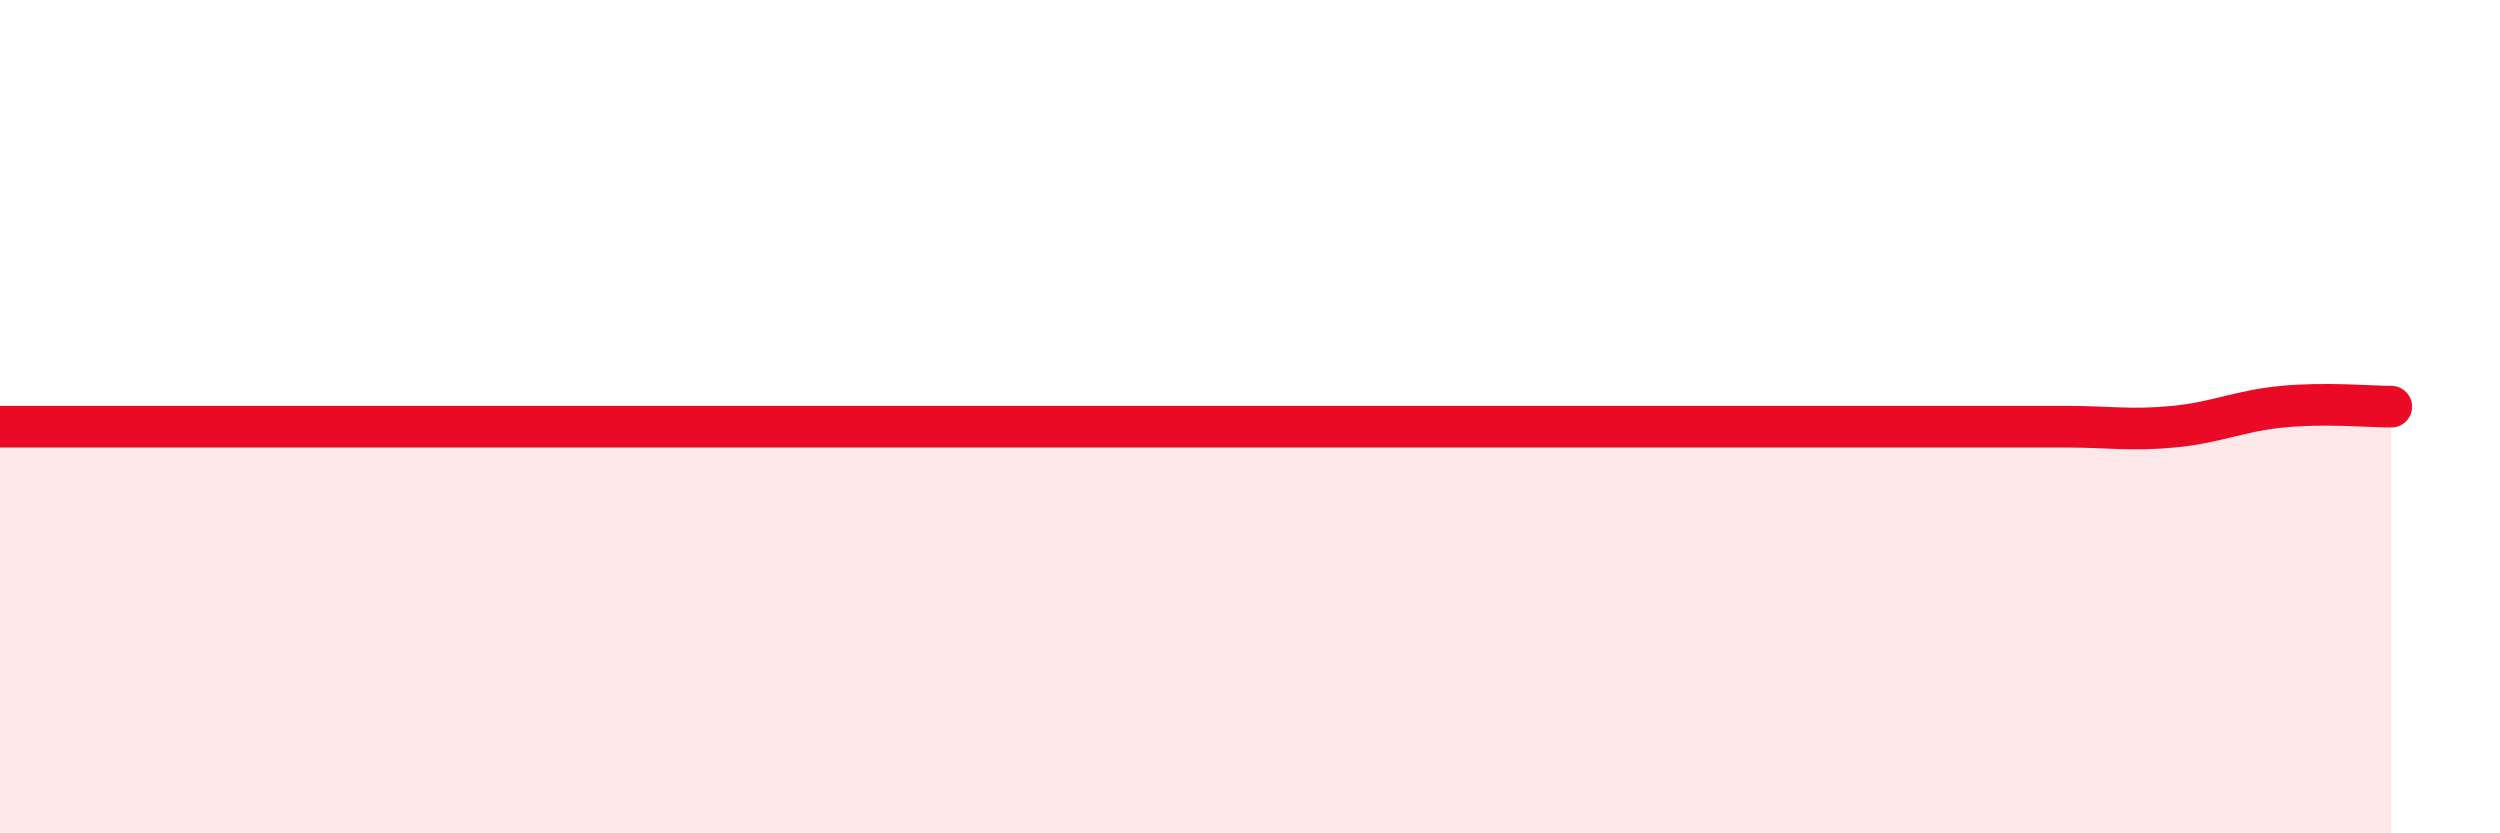 
    <svg width="60" height="20" viewBox="0 0 60 20" xmlns="http://www.w3.org/2000/svg">
      <path
        d="M 0,10.24 C 0.52,10.24 1.57,10.24 2.61,10.24 C 3.65,10.24 4.18,10.24 5.22,10.24 C 6.26,10.24 6.79,10.24 7.83,10.24 C 8.87,10.24 9.39,10.24 10.43,10.24 C 11.47,10.24 12,10.24 13.04,10.24 C 14.08,10.24 14.61,10.24 15.65,10.24 C 16.69,10.24 17.22,10.24 18.26,10.24 C 19.3,10.24 19.83,10.24 20.87,10.24 C 21.91,10.24 22.44,10.24 23.48,10.24 C 24.52,10.24 25.05,10.24 26.09,10.24 C 27.13,10.24 27.66,10.24 28.7,10.24 C 29.74,10.24 30.26,10.24 31.3,10.24 C 32.34,10.24 32.87,10.24 33.91,10.24 C 34.95,10.24 35.48,10.24 36.52,10.24 C 37.56,10.24 38.09,10.24 39.13,10.24 C 40.17,10.24 40.7,10.24 41.74,10.24 C 42.78,10.24 43.31,10.24 44.35,10.24 C 45.39,10.24 45.92,10.24 46.96,10.24 C 48,10.24 48.53,10.24 49.57,10.24 C 50.61,10.24 51.13,10.34 52.17,10.24 C 53.21,10.14 53.74,9.86 54.78,9.76 C 55.82,9.66 56.87,9.76 57.39,9.76L57.39 20L0 20Z"
        fill="#EB0A25"
        opacity="0.1"
        stroke-linecap="round"
        stroke-linejoin="round"
      />
      <path
        d="M 0,10.24 C 0.52,10.24 1.57,10.24 2.61,10.24 C 3.65,10.24 4.18,10.24 5.22,10.24 C 6.26,10.24 6.79,10.24 7.83,10.24 C 8.87,10.24 9.39,10.24 10.43,10.24 C 11.47,10.24 12,10.24 13.04,10.24 C 14.08,10.24 14.61,10.24 15.65,10.24 C 16.69,10.24 17.22,10.24 18.26,10.24 C 19.3,10.24 19.83,10.24 20.87,10.24 C 21.91,10.24 22.44,10.24 23.48,10.24 C 24.52,10.24 25.05,10.24 26.09,10.24 C 27.13,10.24 27.66,10.24 28.7,10.24 C 29.74,10.24 30.26,10.24 31.3,10.24 C 32.34,10.24 32.87,10.24 33.91,10.24 C 34.95,10.24 35.48,10.24 36.52,10.24 C 37.56,10.24 38.09,10.24 39.13,10.24 C 40.17,10.24 40.7,10.24 41.74,10.24 C 42.78,10.24 43.31,10.24 44.35,10.24 C 45.39,10.24 45.92,10.24 46.96,10.24 C 48,10.24 48.53,10.24 49.57,10.24 C 50.61,10.24 51.13,10.34 52.17,10.24 C 53.21,10.14 53.74,9.86 54.78,9.76 C 55.82,9.66 56.87,9.76 57.39,9.76"
        stroke="#EB0A25"
        stroke-width="1"
        fill="none"
        stroke-linecap="round"
        stroke-linejoin="round"
      />
    </svg>
  